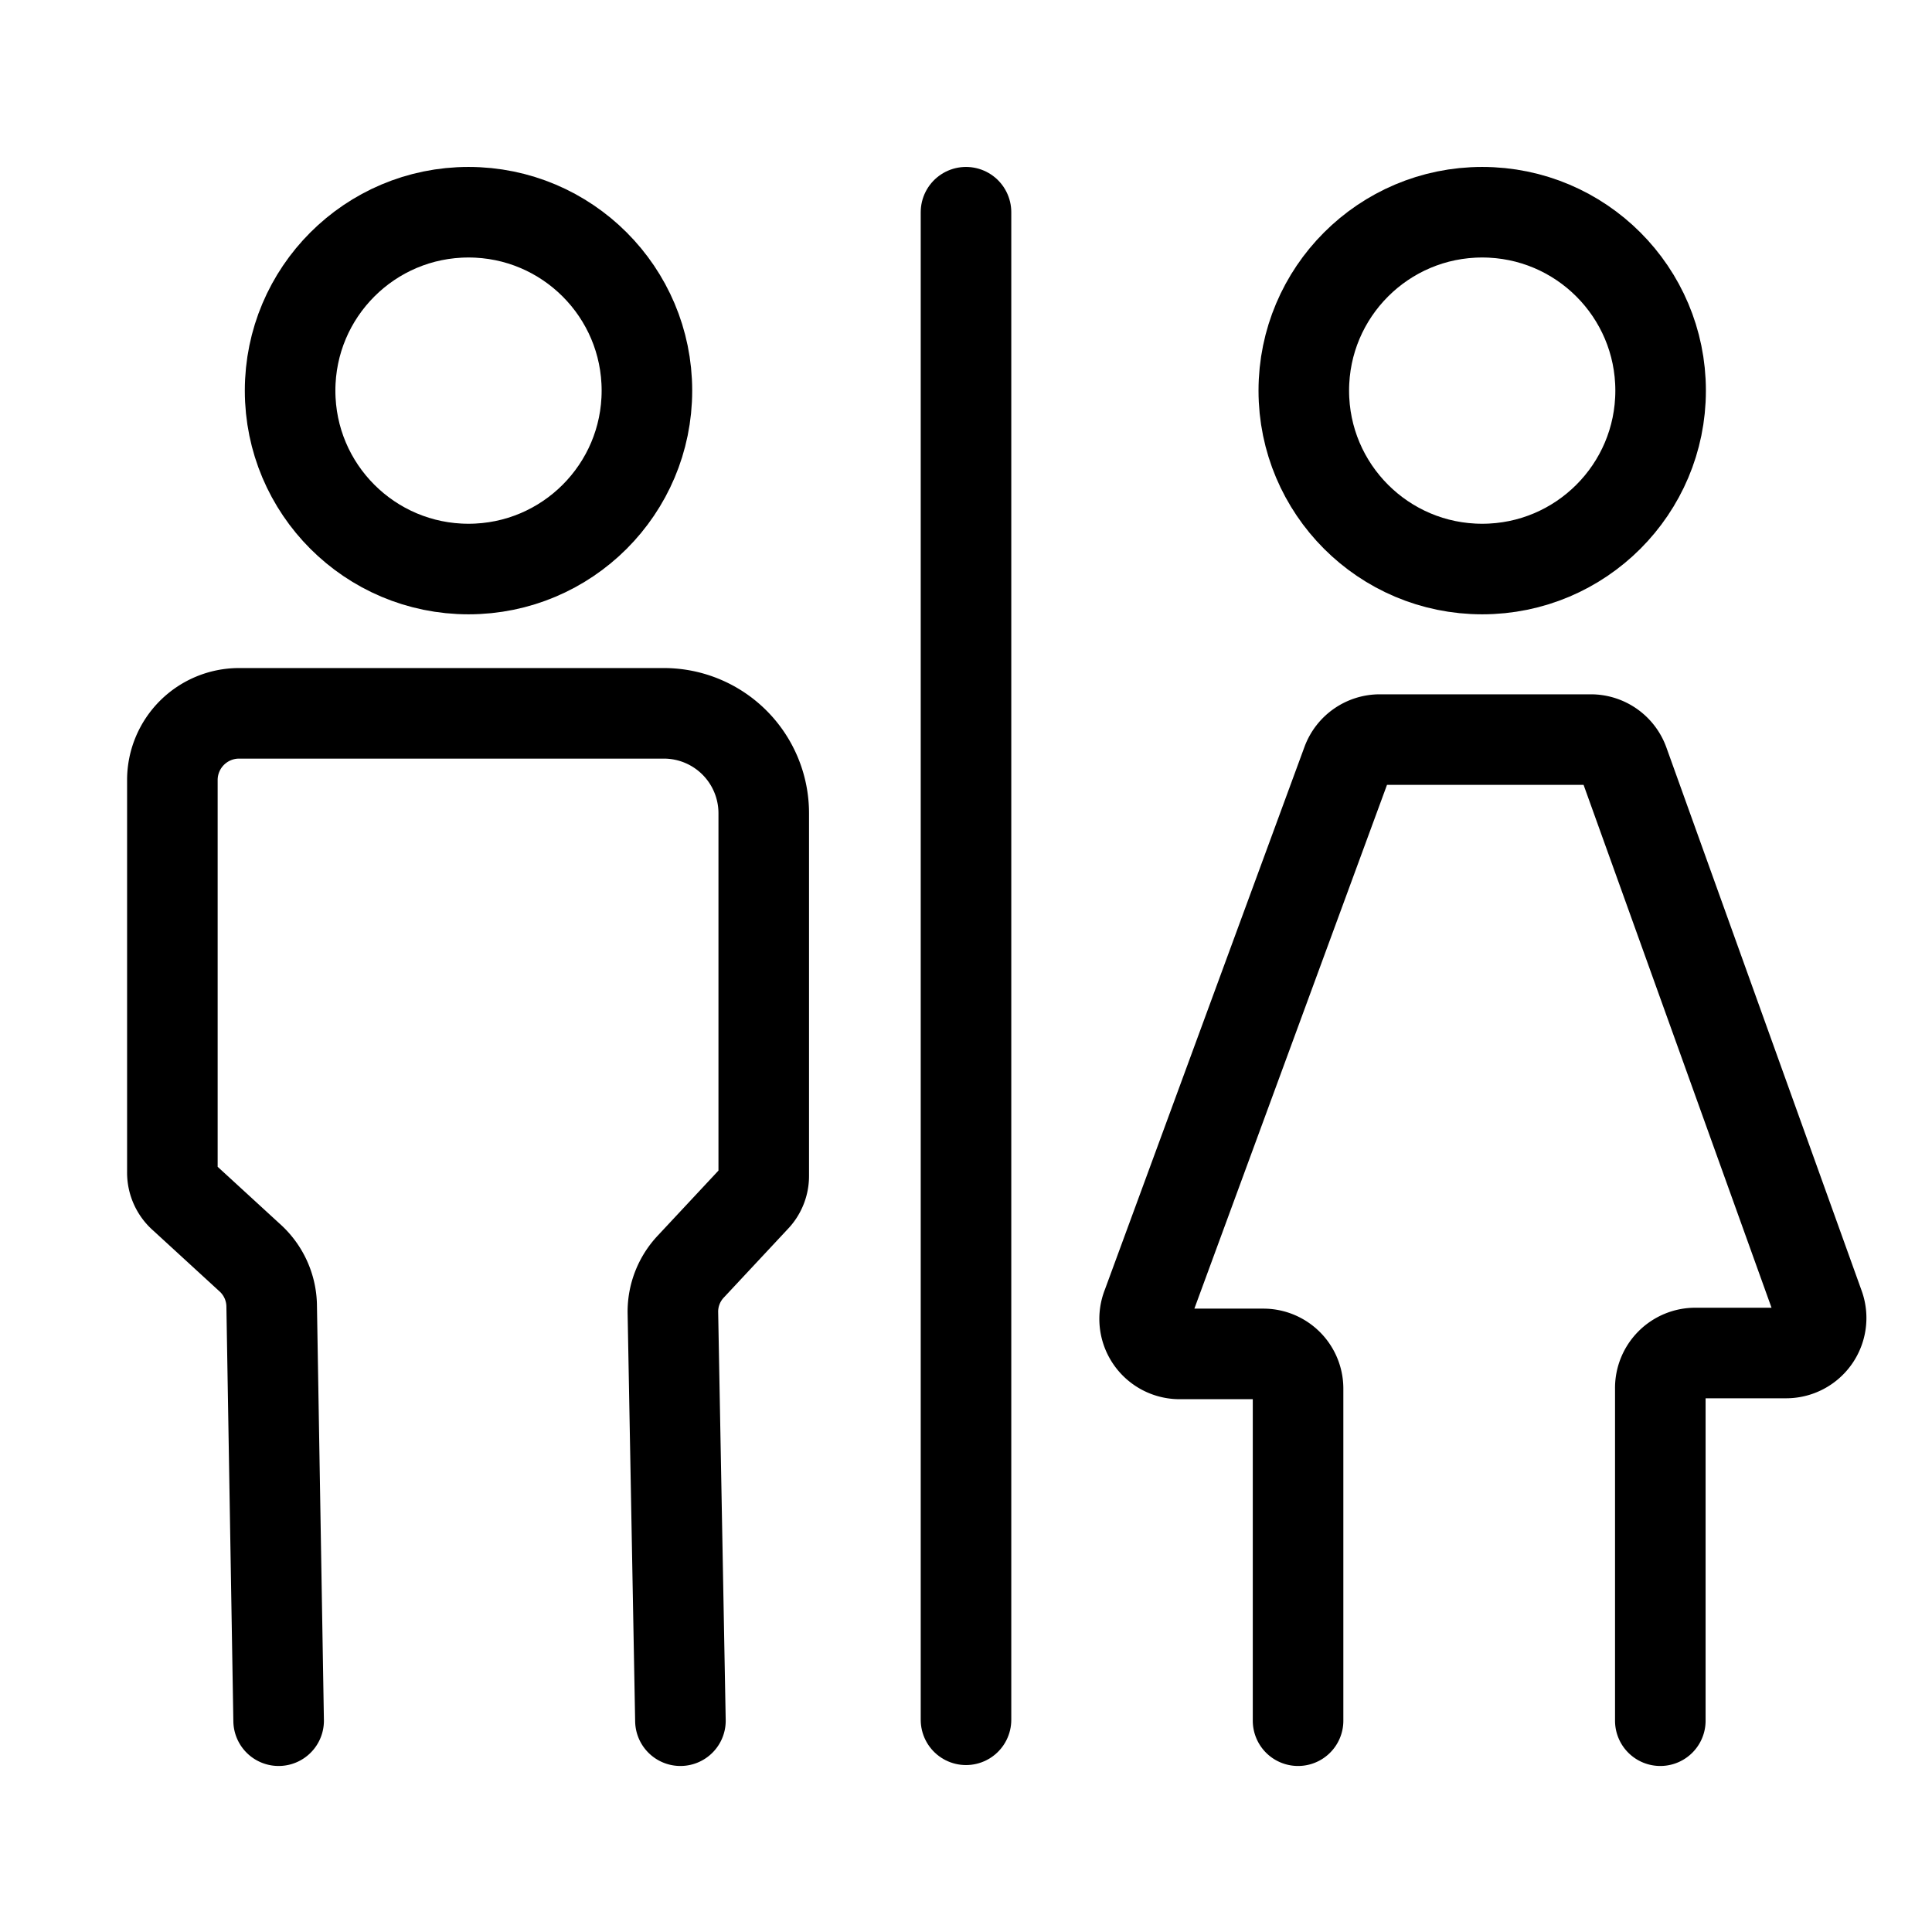 <?xml version="1.0" encoding="utf-8"?>
<svg width="800px" height="800px" viewBox="0 0 64 64" xmlns="http://www.w3.org/2000/svg" stroke-width="3" stroke="#000000" fill="none"><circle cx="15.52" cy="12.94" r="5.91" stroke-linecap="round"/><path d="M9.23,57,9,43.29a2.19,2.19,0,0,0-.74-1.64l-2.18-2a1.06,1.06,0,0,1-.37-.82v-13a2.21,2.21,0,0,1,2.2-2.2H22a3.31,3.31,0,0,1,3.3,3.31v12a1.05,1.05,0,0,1-.3.75l-2.11,2.26a2.18,2.18,0,0,0-.6,1.51L22.54,57" stroke-linecap="round"/><path d="M43,57V46a1.15,1.15,0,0,0-1.15-1.15h-2.8A1.16,1.16,0,0,1,38,43.26l6.62-18a1.16,1.16,0,0,1,1.08-.76h7a1.16,1.16,0,0,1,1.09.77l6.47,18a1.16,1.16,0,0,1-1.09,1.55h-3A1.16,1.16,0,0,0,55,46V57" stroke-linecap="round"/><circle cx="49.1" cy="12.94" r="5.91" stroke-linecap="round"/><line x1="32" y1="7.03" x2="32" y2="56.97" stroke-linecap="round"/></svg>